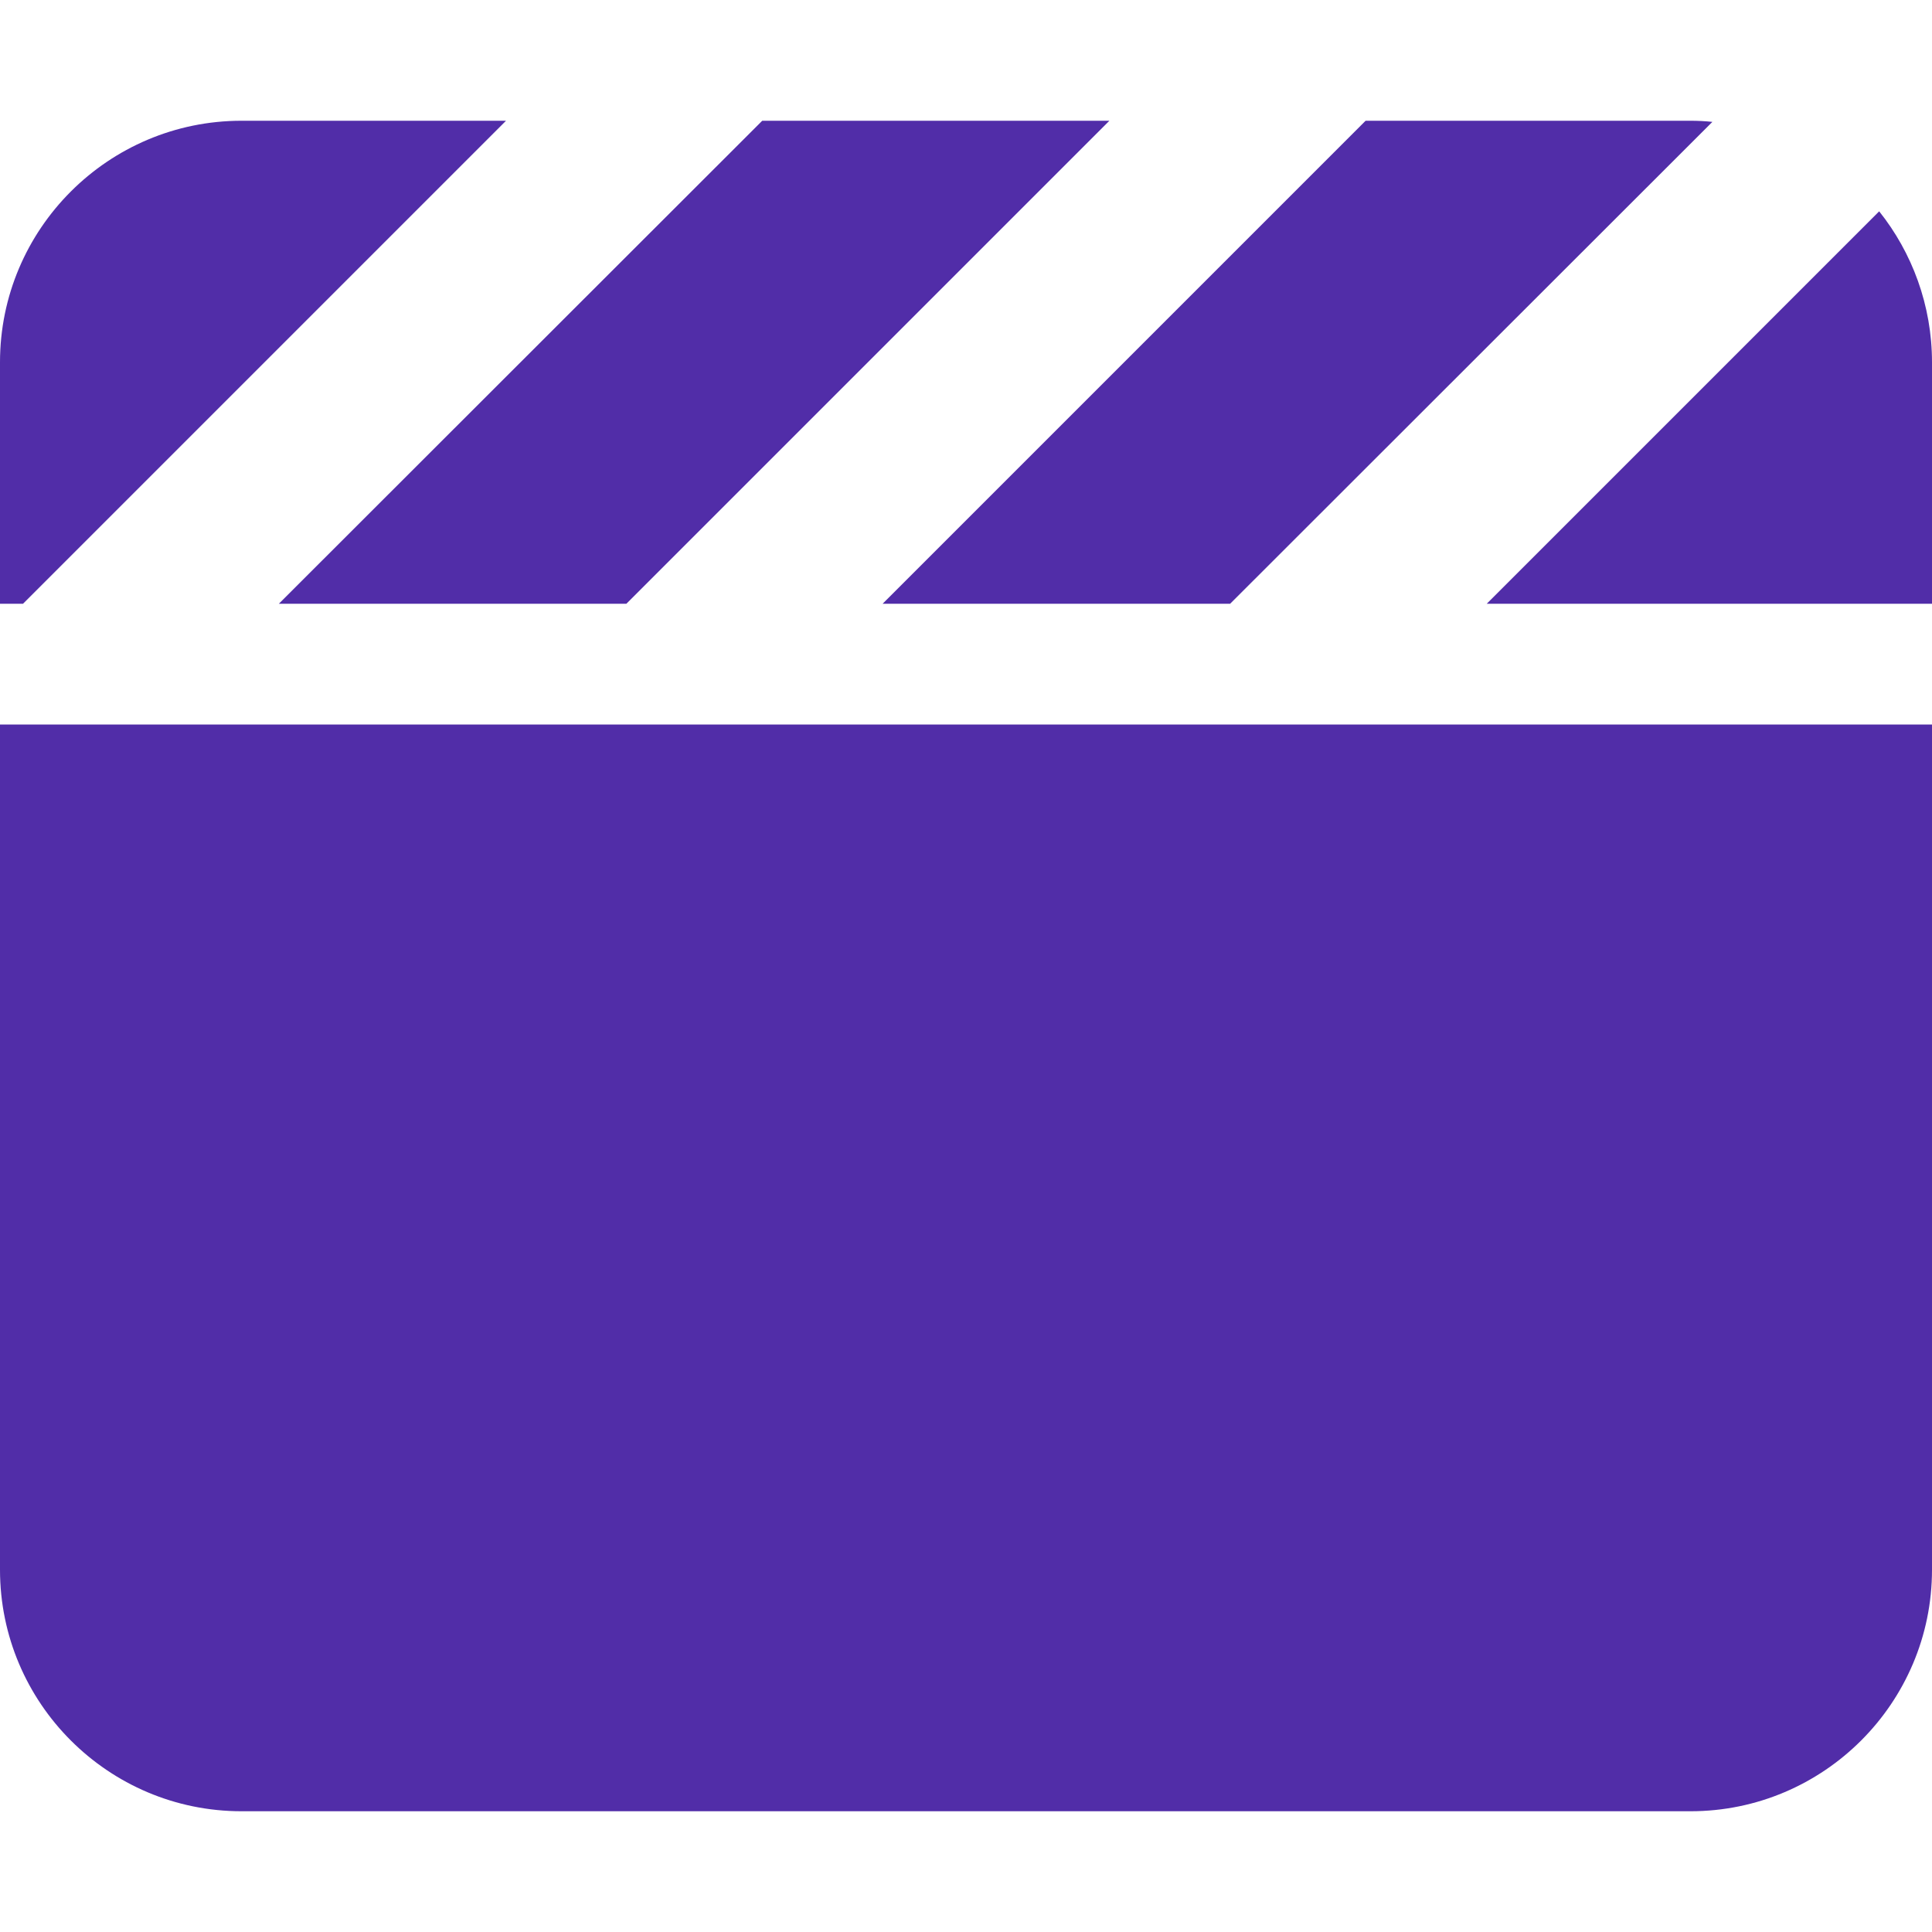 <?xml version="1.0" encoding="utf-8"?>
<svg fill="#512da8" viewBox="0 0 512 512" xmlns="http://www.w3.org/2000/svg"><!--!Font Awesome Free 6.7.2 by @fontawesome - https://fontawesome.com License - https://fontawesome.com/license/free Copyright 2025 Fonticons, Inc.--><path d="M448 32l-86.1 0-1 1-127 127 92.1 0 1-1L453.8 32.3c-1.9-.2-3.8-.3-5.8-.3zm64 128l0-64c0-15.1-5.3-29.1-14-40l-104 104L512 160zM294.1 32l-92.1 0-1 1L73.9 160l92.1 0 1-1 127-127zM64 32C28.7 32 0 60.7 0 96l0 64 6.1 0 1-1 127-127L64 32zM512 192L0 192 0 416c0 35.3 28.7 64 64 64l384 0c35.3 0 64-28.7 64-64l0-224z" fill="#512da8"/></svg>